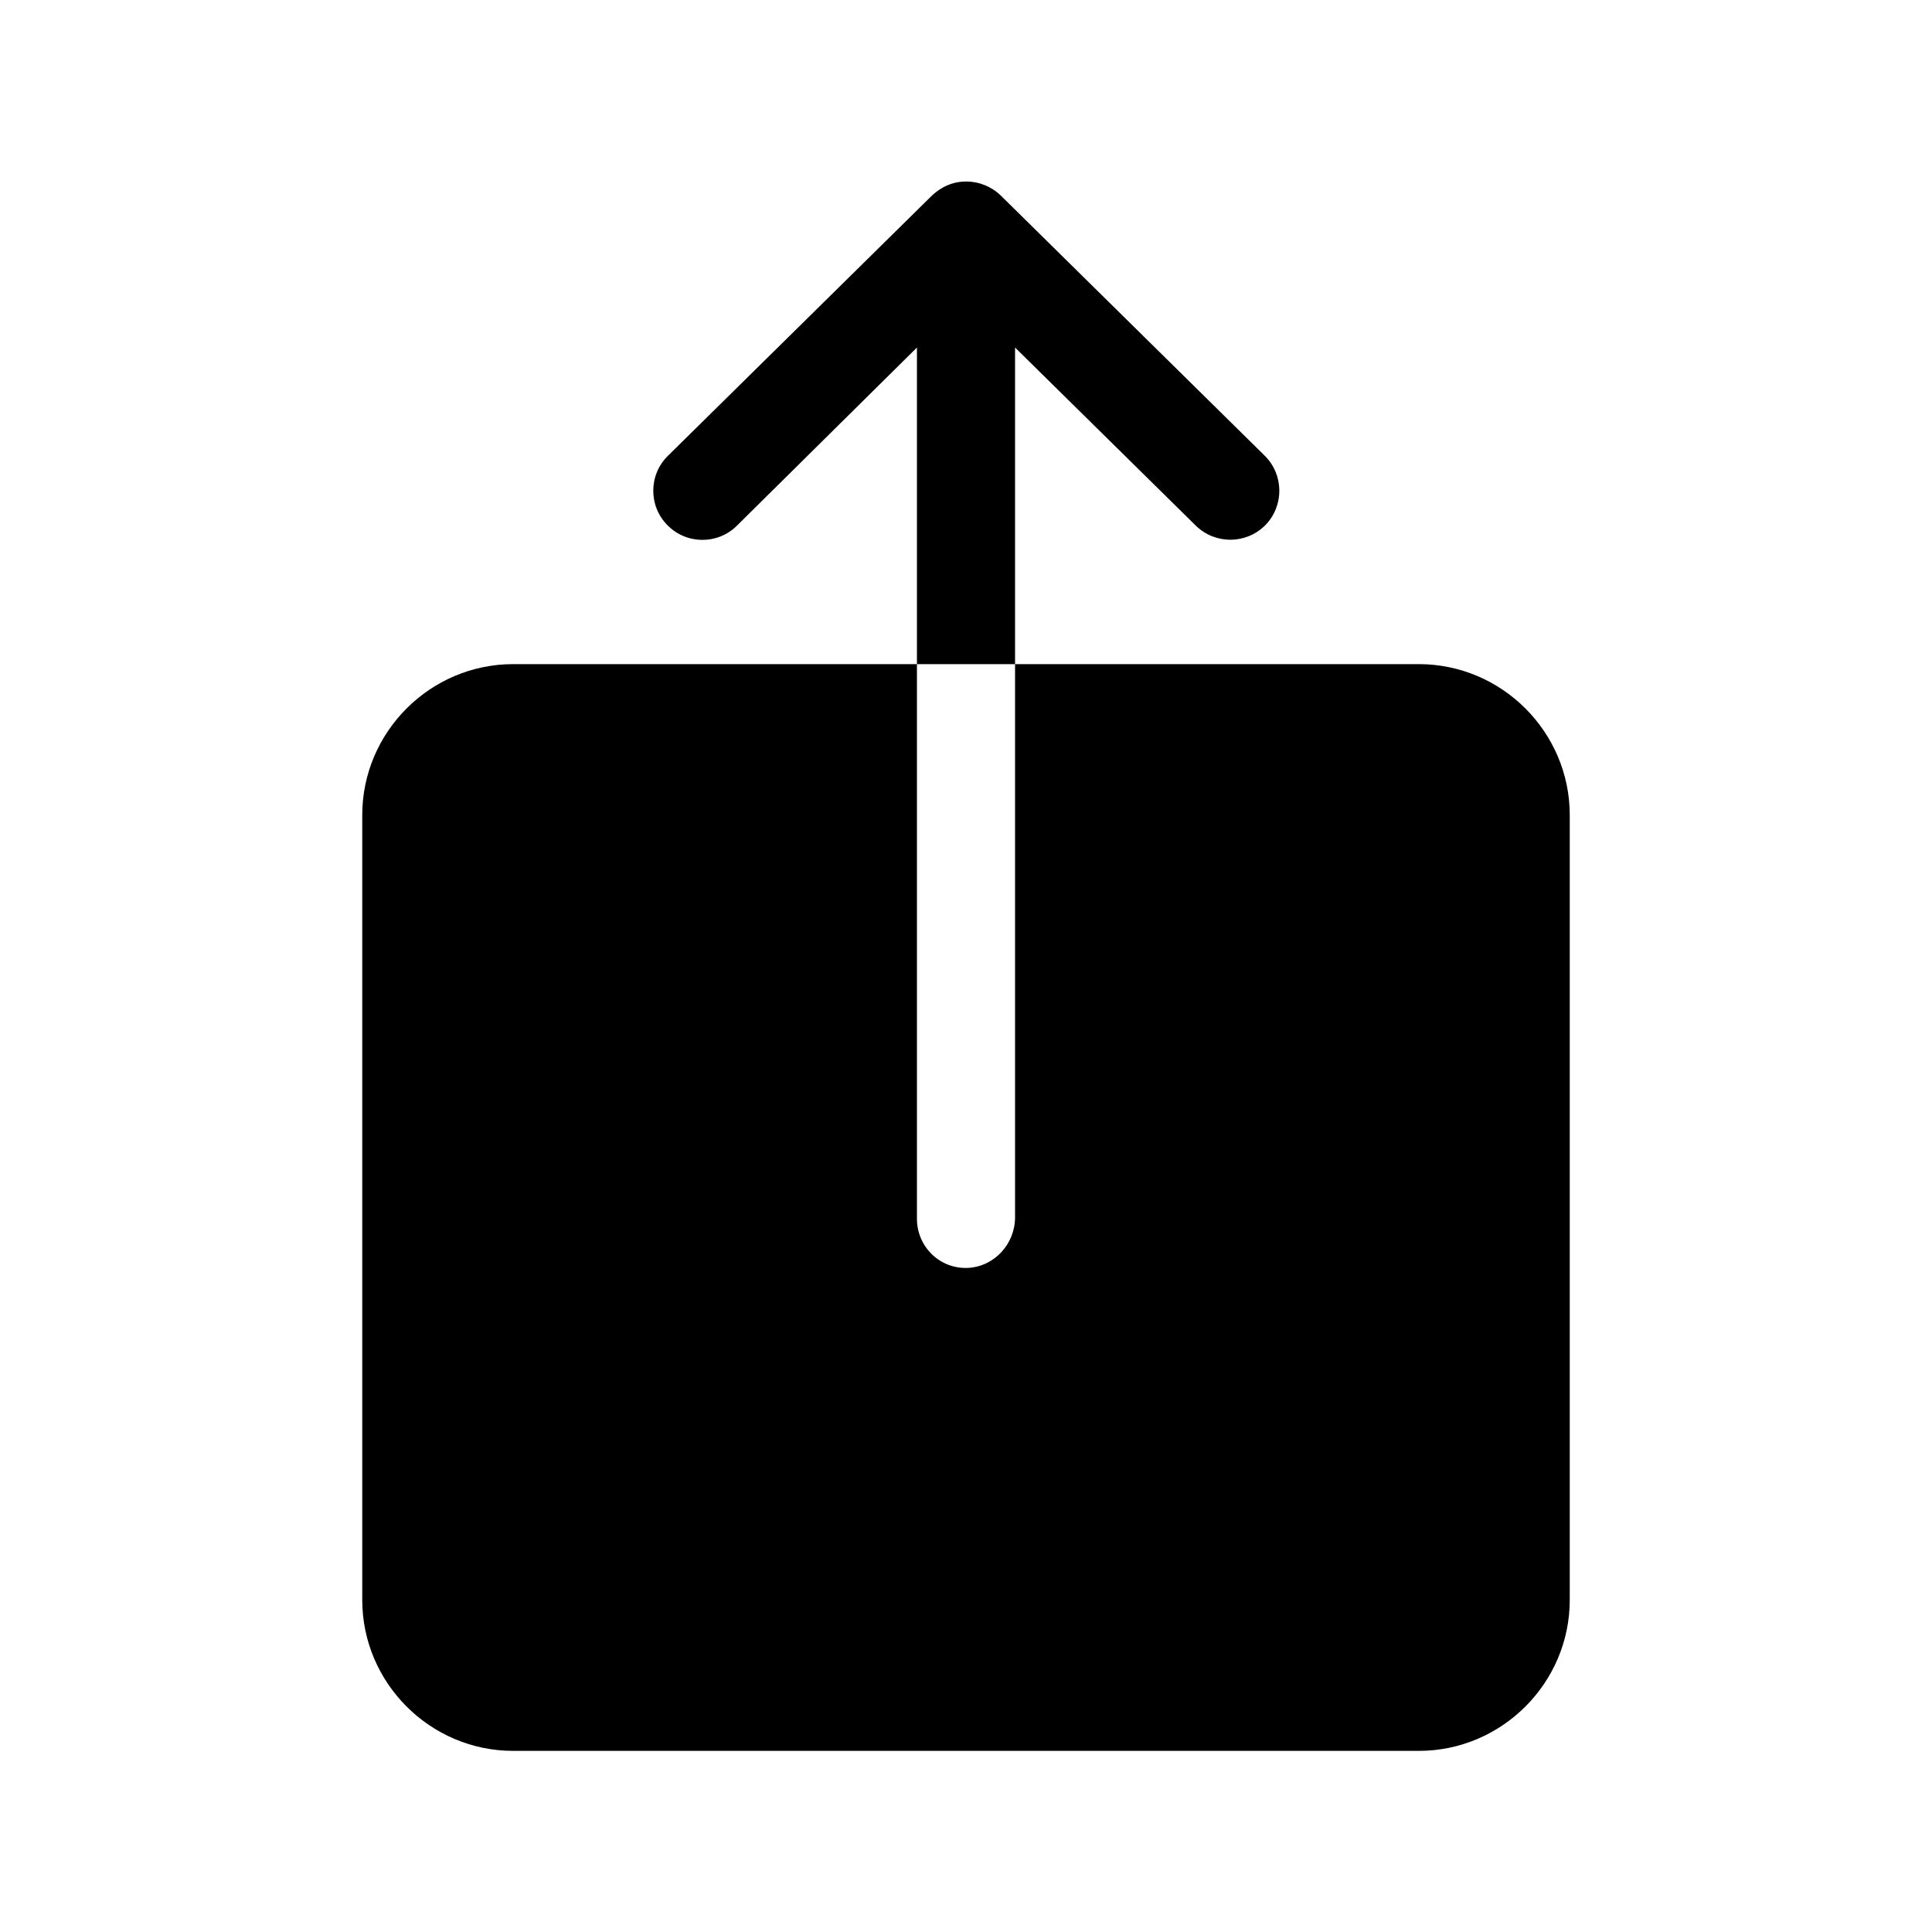 <svg xmlns="http://www.w3.org/2000/svg" viewBox="0 0 512 512"><path d="M376 176H269v146.6c0 7-5.4 13-12.4 13.4-7.5.4-13.6-5.6-13.6-13V176H136c-22 0-40 18-40 40v208c0 22 18 40 40 40h240c22 0 40-18 40-40V216c0-22-18-40-40-40zM269 92.1l47.9 47.2c5.1 5 13.3 5 18.4-.1 5-5.1 5-13.3-.1-18.4l-70-69c-2.5-2.4-5.8-3.7-9.1-3.7-1.7 0-3.4.3-5 1-1.5.6-2.9 1.6-4.1 2.7l-70 69c-5.1 5-5.2 13.3-.1 18.4 5 5.1 13.3 5.2 18.4.1L243 92.1V176h26V92.1z"/></svg>